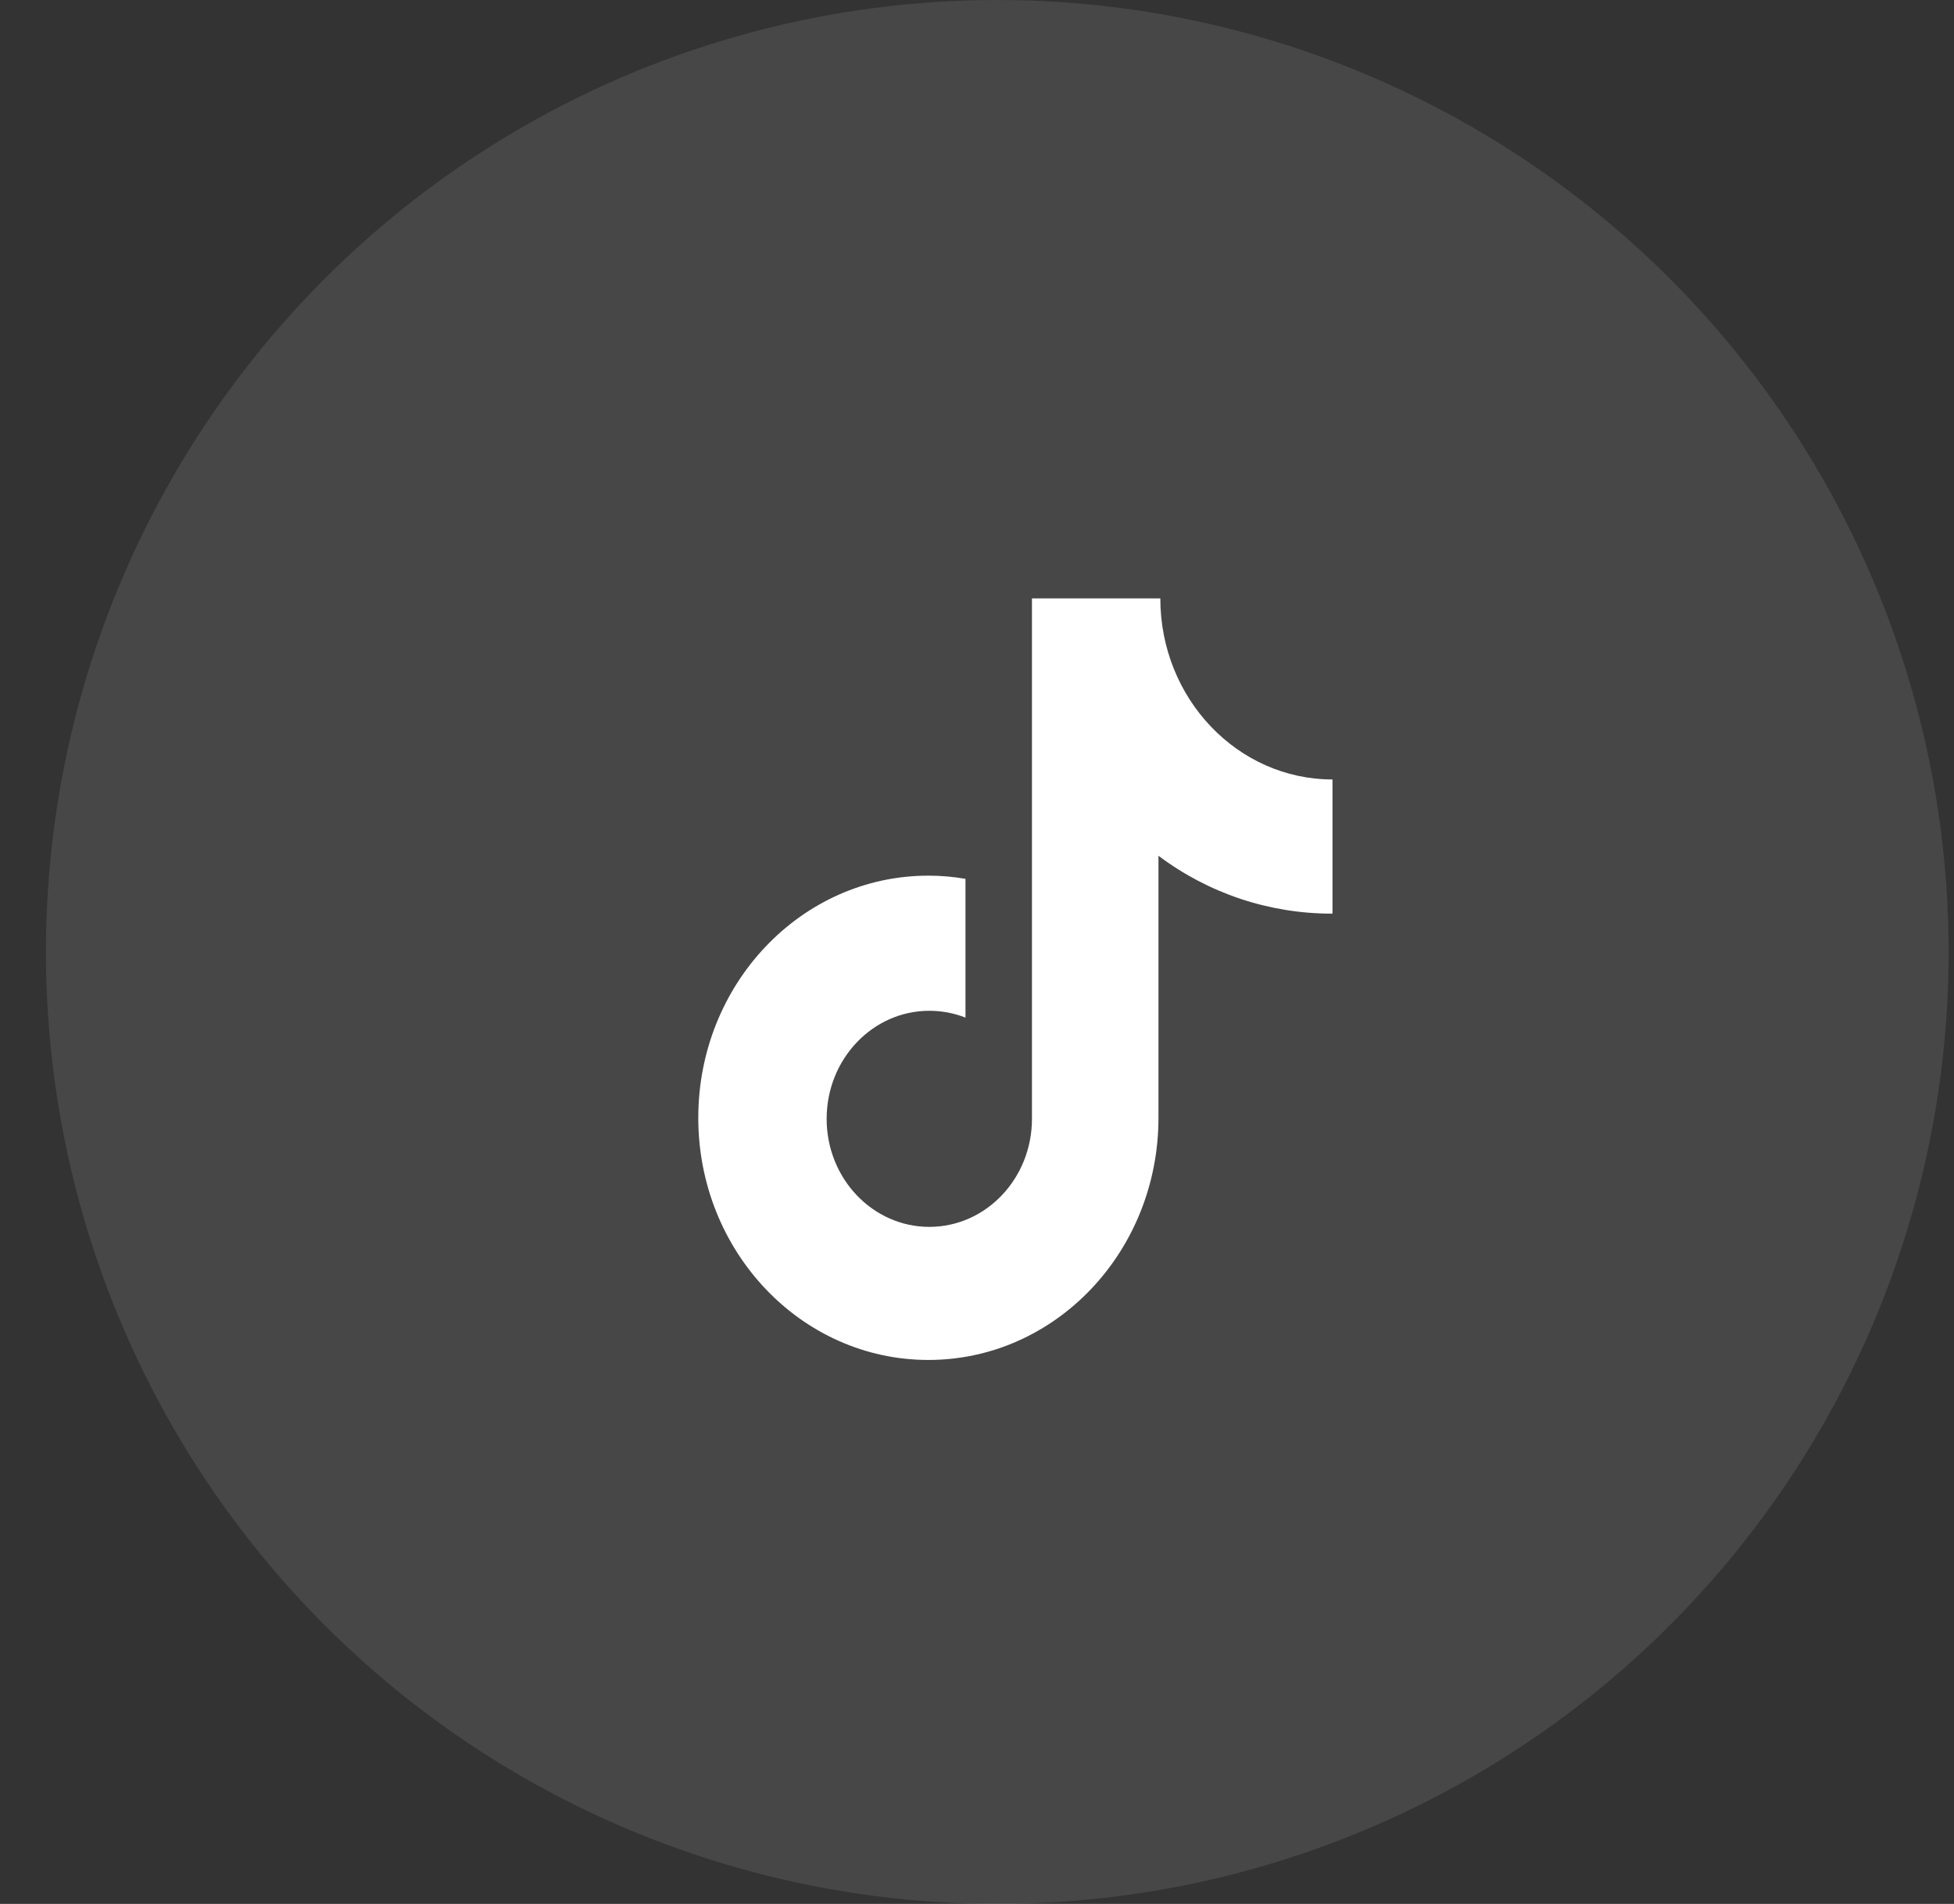 <?xml version="1.0" encoding="UTF-8"?>
<svg width="39px" height="38px" viewBox="0 0 39 38" version="1.1" xmlns="http://www.w3.org/2000/svg" xmlns:xlink="http://www.w3.org/1999/xlink">
    <rect x="0" y="0" width="39" height="38" fill="#333333" stroke="none"/>
    <title>douyin</title>
    <g id="控件" stroke="none" stroke-width="1" fill="none" fill-rule="evenodd">
        <g id="CR" transform="translate(-1165, -368)" fill="#FFFFFF">
            <g id="编组-3" transform="translate(1108.267, 159)">
                <g id="douyin" transform="translate(57.65, 209)">
                    <ellipse id="椭圆形" fill-opacity="0.1" cx="18.988" cy="19" rx="18.988" ry="19"></ellipse>
                    <g id="编组" transform="translate(13.02, 11.943)" fill-rule="nonzero">
                        <g id="路径">
                            <path d="M12.64,6.292 C11.394,6.292 10.182,5.887 9.185,5.137 L9.185,10.367 C9.185,13.037 7.129,15.2 4.593,15.2 C2.056,15.2 -2.10803597e-16,13.037 -2.10803597e-16,10.367 C-2.10803597e-16,7.696 2.056,5.534 4.593,5.534 C4.846,5.534 5.093,5.556 5.333,5.598 L5.333,8.367 C5.103,8.277 4.858,8.231 4.612,8.231 C3.48,8.231 2.562,9.196 2.562,10.388 C2.562,11.578 3.48,12.544 4.612,12.544 C5.742,12.544 6.66,11.578 6.66,10.388 L6.66,0 L9.222,0 C9.222,1.996 10.761,3.614 12.658,3.614 L12.658,6.291 L12.64,6.292"></path>
                        </g>
                    </g>
                </g>
            </g>
        </g>
    </g>
</svg>